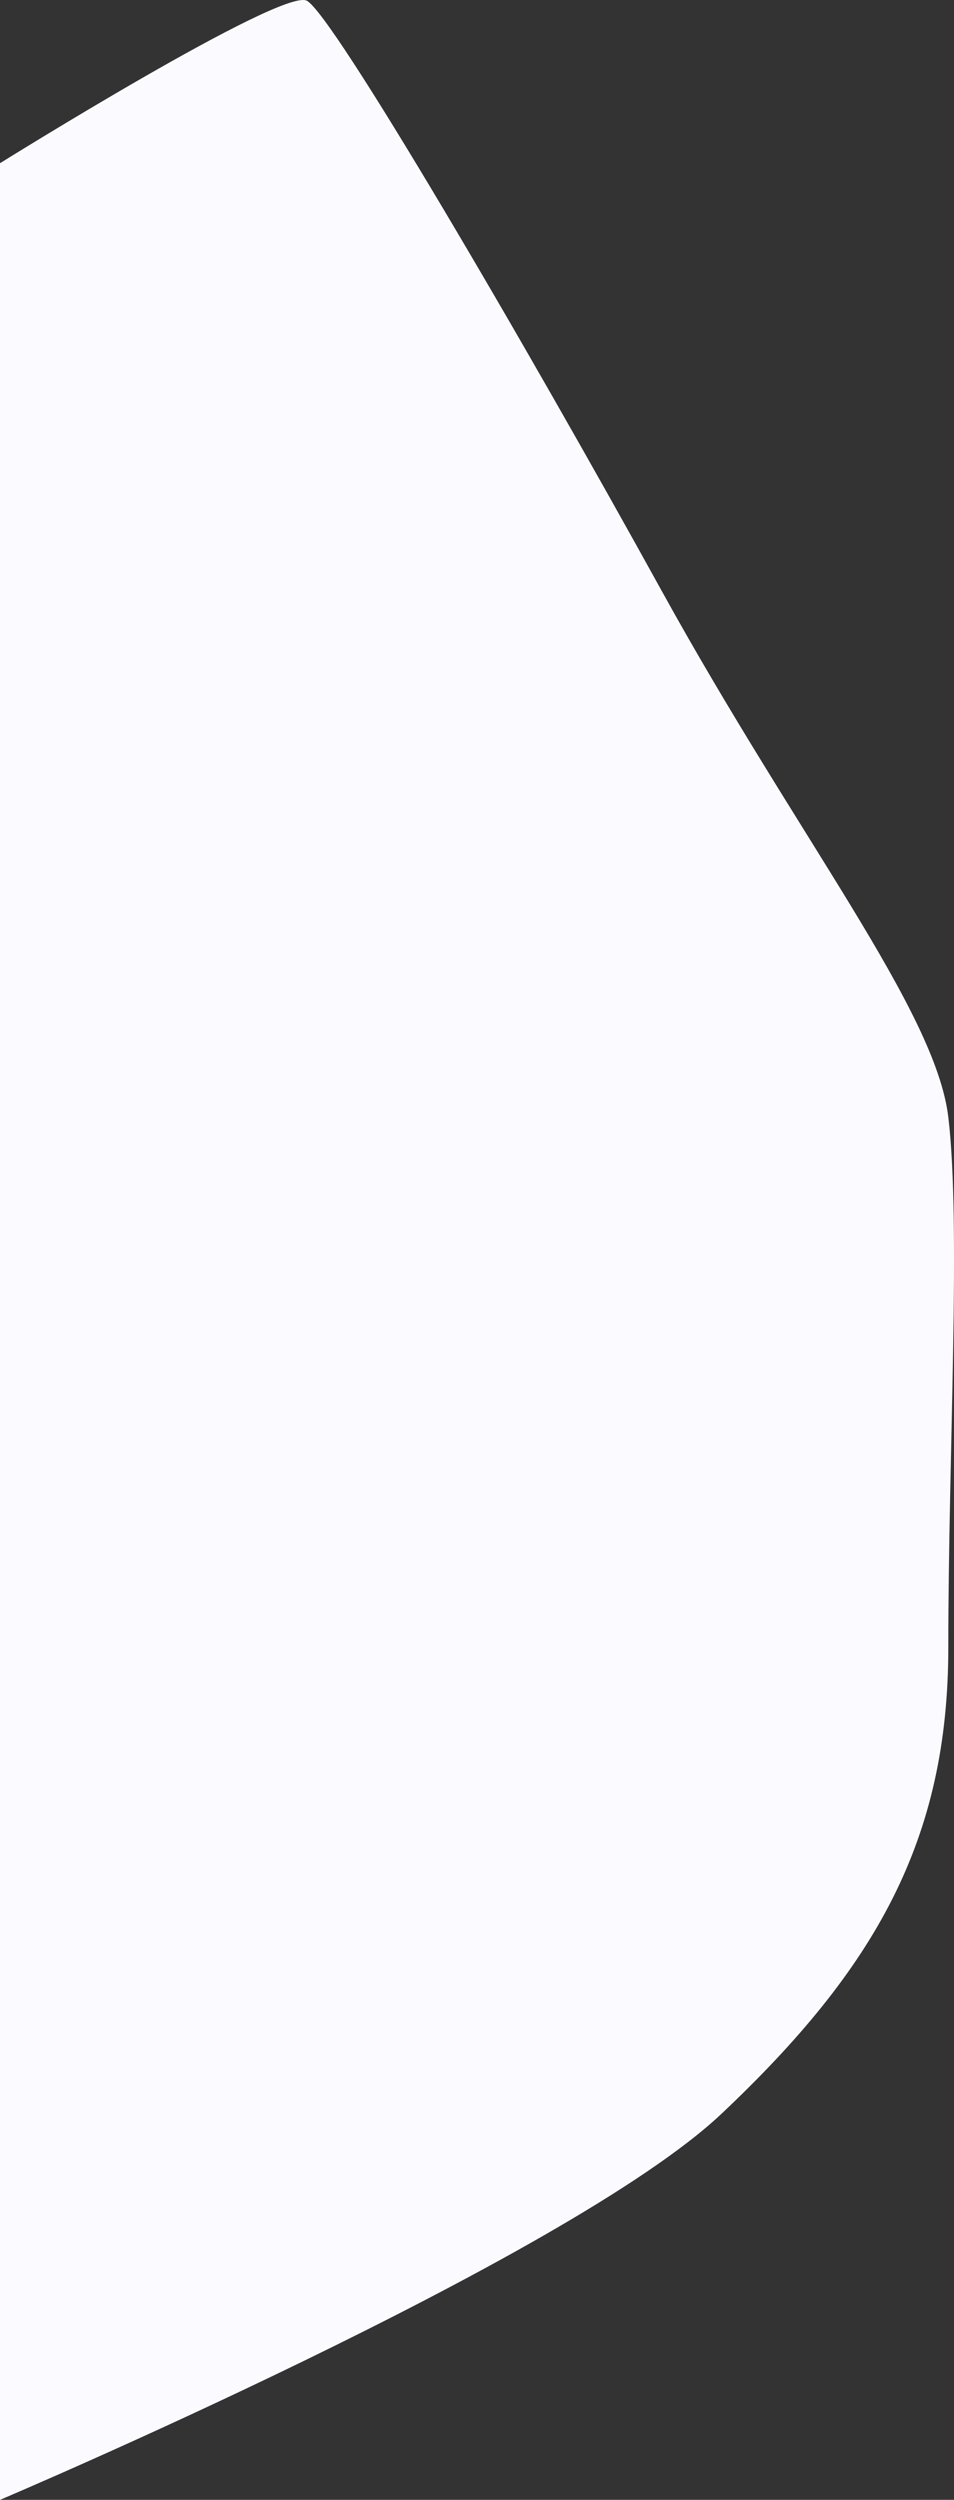 <svg xmlns="http://www.w3.org/2000/svg" width="343.953" height="901.243" viewBox="0 0 343.953 901.243">
  <rect x="0" y="0" width="343.953" height="901.243" fill="#333333" stroke="none"/>
  <path id="Path_33" data-name="Path 33" d="M736,13129.5s204.654-86.8,260.168-139.226,81.729-98.691,81.729-168.084,4.626-152.663,0-191.215-53.972-100.233-103.318-189.673-118.738-208.178-127.991-212.8S736,12287.1,736,12287.1Z" transform="translate(-736 -12228.257)" fill="#fbfaff"/>
</svg>
